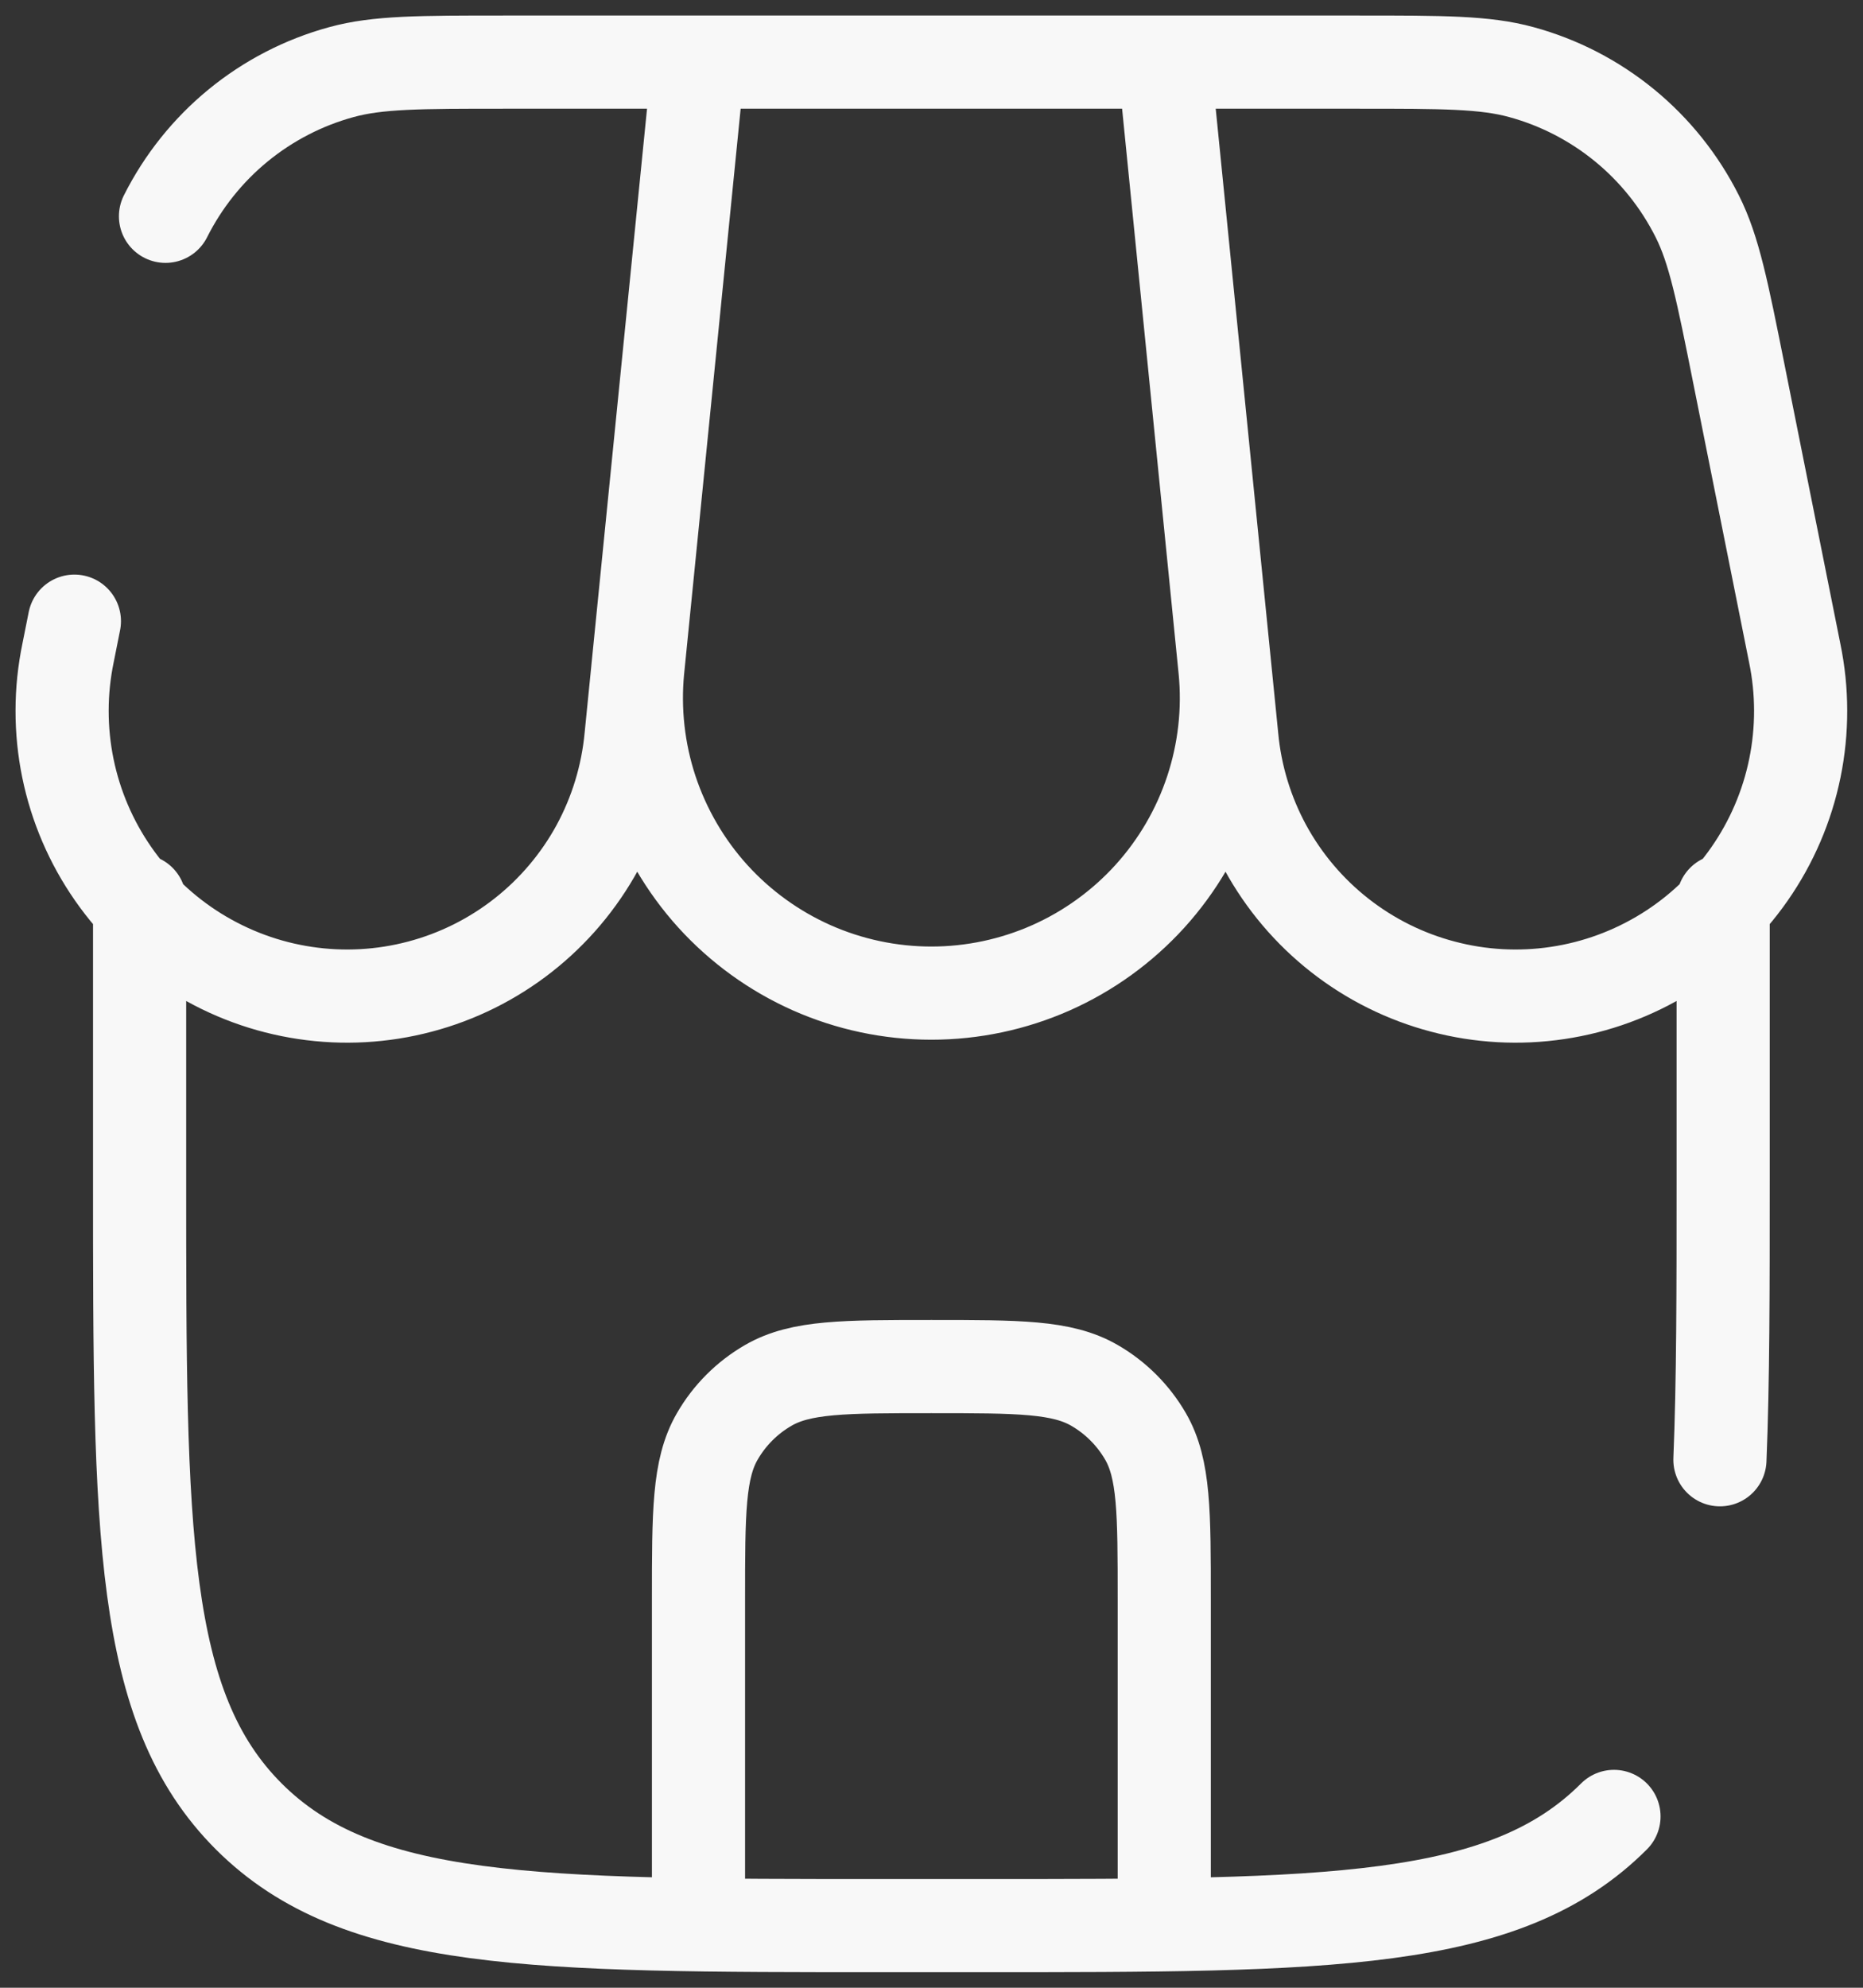 <svg width="30" height="32" viewBox="0 0 30 32" fill="none" xmlns="http://www.w3.org/2000/svg">
<rect x="0" y="0" width="30" height="32" fill="#333333" stroke="none"/>
<path d="M2.248 14.5V19C2.248 24.657 2.248 27.485 4.006 29.242C5.764 30.998 8.592 31 14.248 31H15.748C21.405 31 24.234 31 25.99 29.242M27.748 14.5V19C27.748 20.755 27.748 22.237 27.696 23.5M11.248 1H18.748M11.248 1L10.27 10.775C10.206 11.435 10.28 12.101 10.488 12.73C10.697 13.359 11.034 13.938 11.479 14.429C11.925 14.92 12.468 15.312 13.074 15.581C13.68 15.849 14.335 15.988 14.998 15.988C15.661 15.988 16.316 15.849 16.922 15.581C17.528 15.312 18.071 14.92 18.517 14.429C18.962 13.938 19.3 13.359 19.508 12.73C19.716 12.101 19.791 11.435 19.726 10.775L18.748 1M11.248 1H8.125C6.763 1 6.082 1 5.497 1.161C4.889 1.327 4.322 1.62 3.834 2.02C3.346 2.42 2.948 2.919 2.665 3.482M11.248 1L10.161 11.867C10.103 12.489 9.919 13.093 9.621 13.642C9.322 14.19 8.914 14.672 8.423 15.057C7.931 15.443 7.366 15.724 6.763 15.883C6.159 16.043 5.529 16.078 4.911 15.985C4.293 15.893 3.701 15.675 3.17 15.346C2.639 15.017 2.181 14.583 1.824 14.07C1.467 13.558 1.218 12.978 1.093 12.366C0.968 11.754 0.969 11.123 1.096 10.511L1.198 10M18.748 1H21.871C23.233 1 23.914 1 24.499 1.161C25.108 1.327 25.674 1.62 26.162 2.02C26.65 2.42 27.048 2.919 27.331 3.482C27.603 4.022 27.736 4.691 28.003 6.027L28.9 10.511C29.027 11.123 29.028 11.754 28.903 12.366C28.778 12.978 28.529 13.558 28.172 14.07C27.815 14.583 27.357 15.017 26.826 15.346C26.295 15.675 25.703 15.893 25.085 15.985C24.468 16.078 23.837 16.043 23.234 15.883C22.63 15.724 22.065 15.443 21.573 15.057C21.082 14.672 20.674 14.19 20.375 13.642C20.077 13.093 19.893 12.489 19.836 11.867L18.748 1ZM11.248 30.25V25.75C11.248 24.348 11.248 23.647 11.55 23.125C11.747 22.783 12.031 22.499 12.373 22.302C12.895 22 13.596 22 14.998 22C16.401 22 17.101 22 17.623 22.302C17.965 22.499 18.249 22.783 18.447 23.125C18.748 23.647 18.748 24.348 18.748 25.75V30.25" stroke="#F8F8F8" stroke-width="1.5" stroke-linecap="round"/>
</svg>
